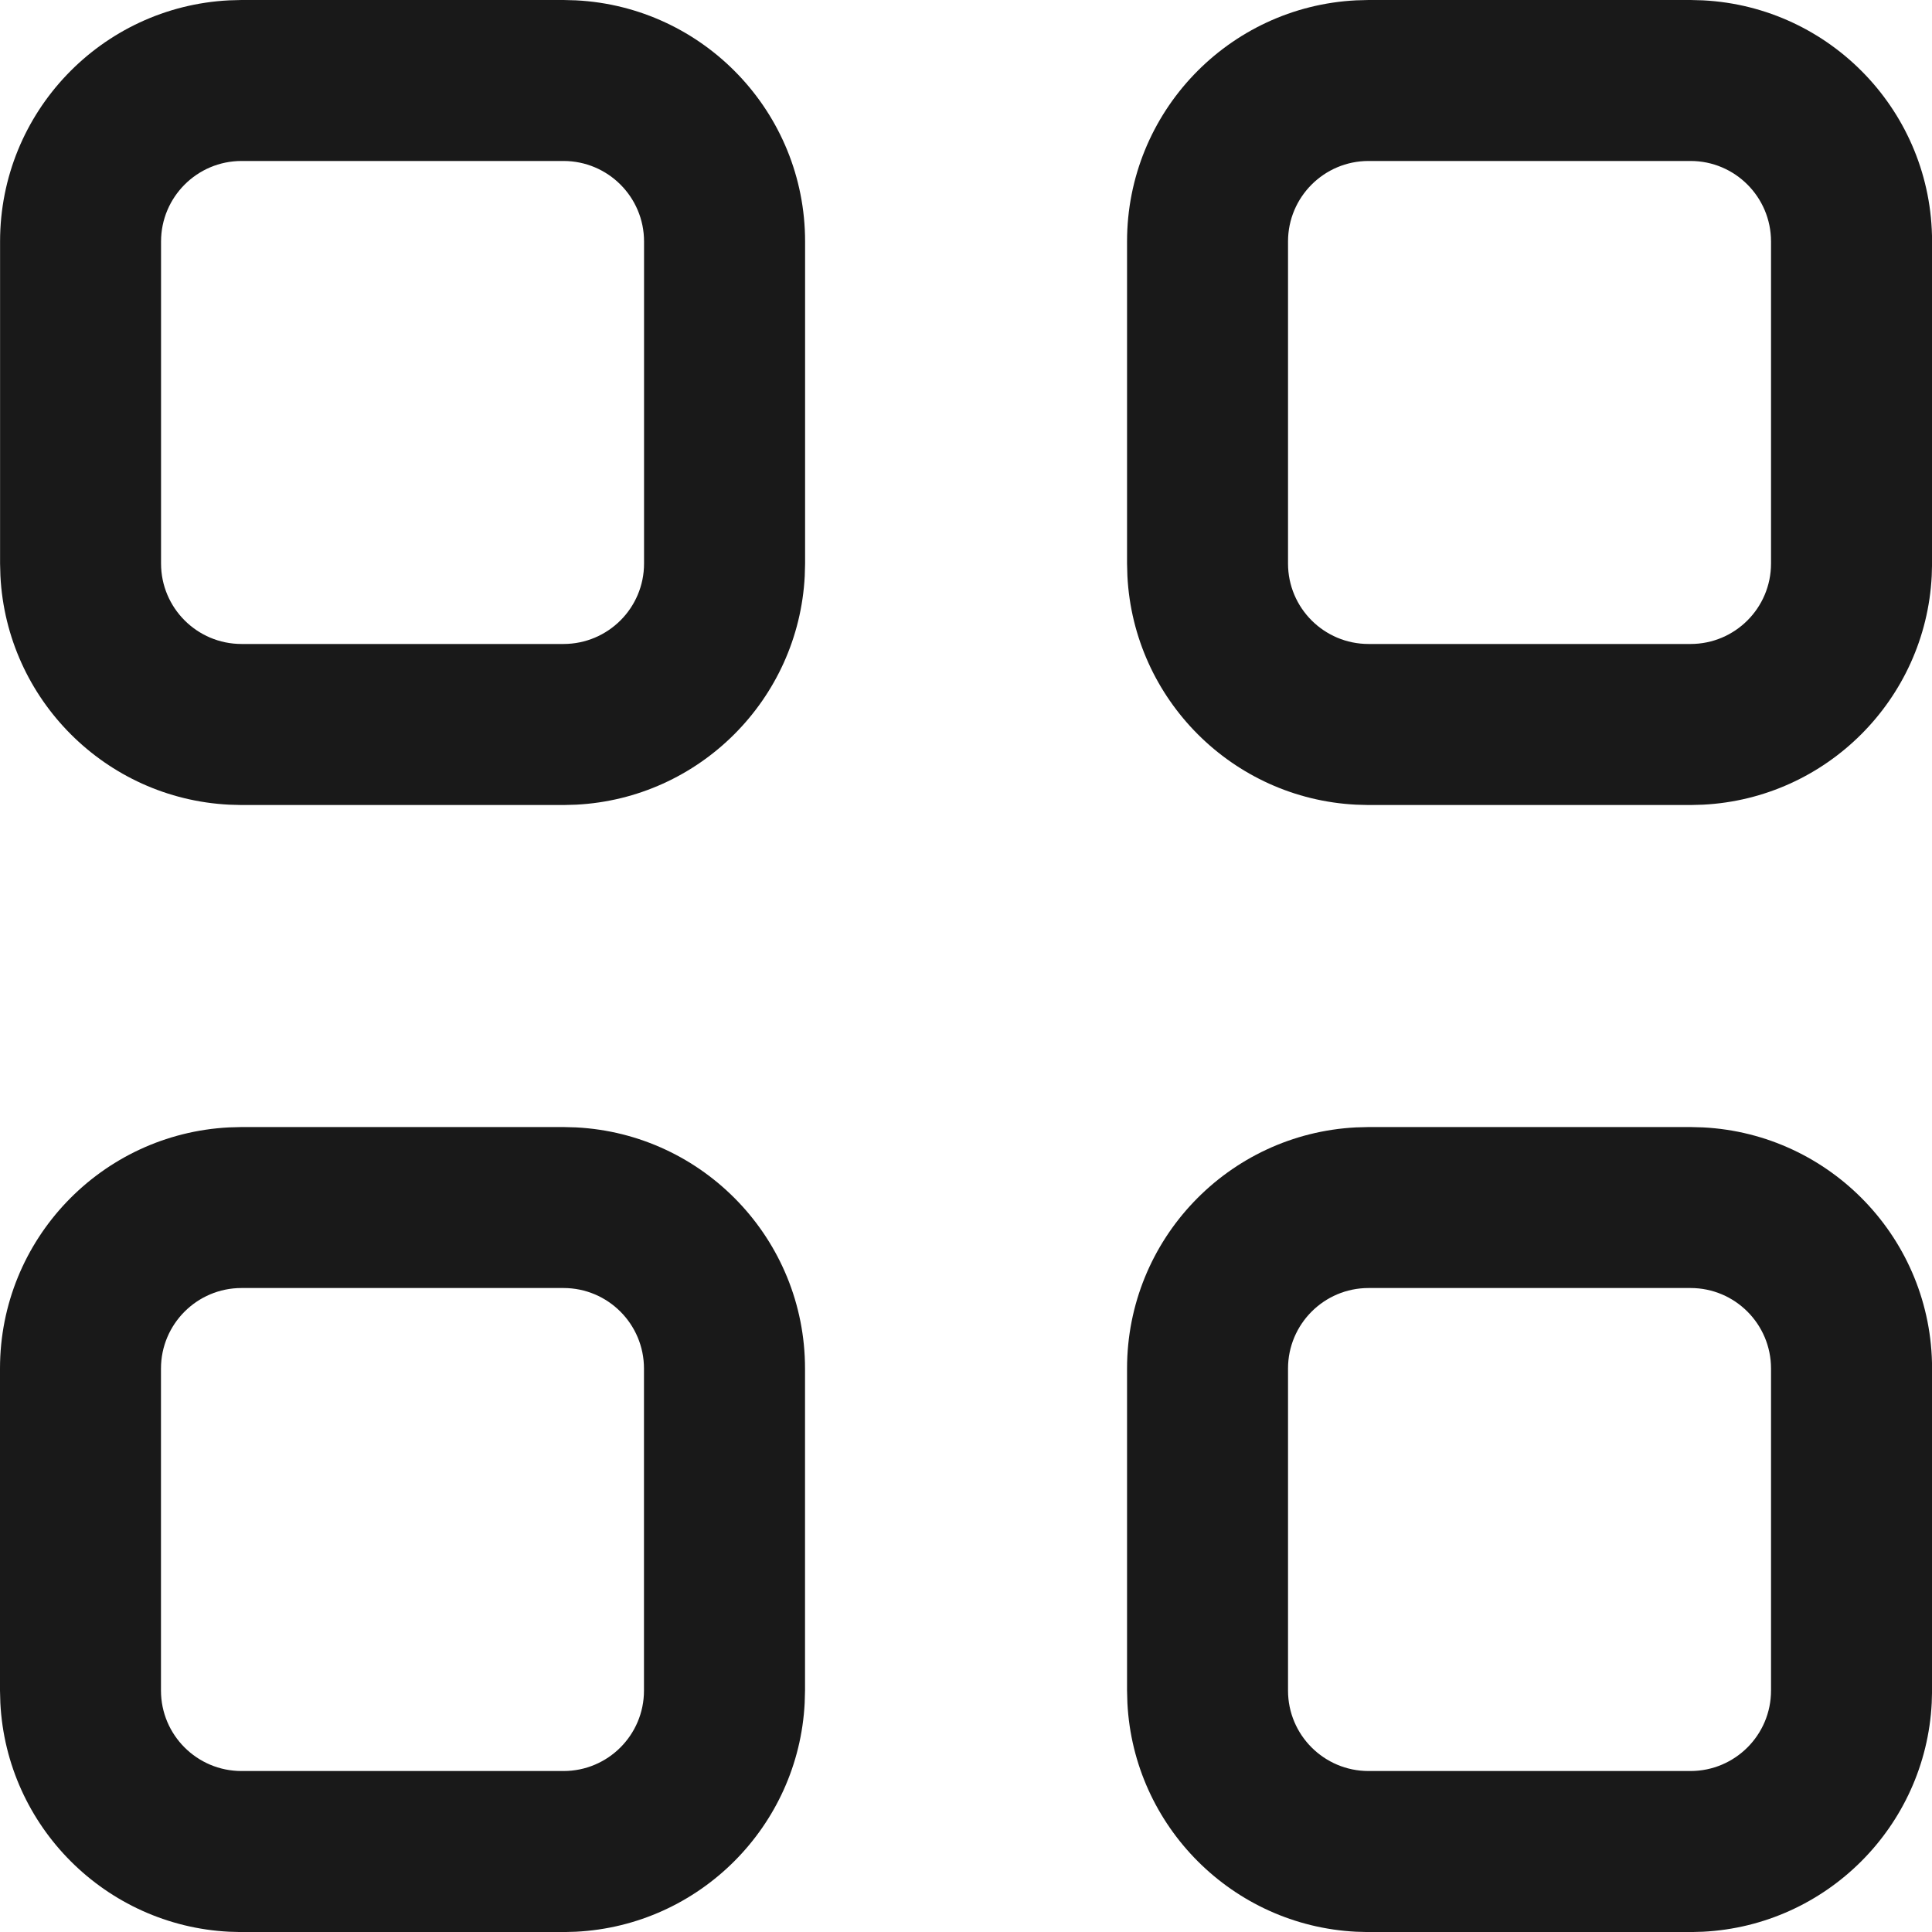 <?xml version="1.0" encoding="utf-8"?>
<svg xmlns="http://www.w3.org/2000/svg" fill="none" height="100%" overflow="visible" preserveAspectRatio="none" style="display: block;" viewBox="0 0 28 28" width="100%">
<path d="M8.347 16.339C10.196 16.433 11.667 17.962 11.667 19.834V24.501L11.662 24.681C11.571 26.47 10.136 27.905 8.347 27.996L8.167 28.001H3.5L3.32 27.996C1.531 27.905 0.096 26.47 0.005 24.681L0 24.501V19.834C1.42943e-06 17.961 1.471 16.433 3.32 16.339L3.5 16.334H8.167L8.347 16.339ZM24.681 16.339C26.53 16.433 28.001 17.962 28.001 19.834V24.501L27.996 24.681C27.905 26.47 26.47 27.905 24.681 27.996L24.501 28.001H19.834L19.654 27.996C17.865 27.906 16.43 26.47 16.339 24.681L16.334 24.501V19.834C16.334 17.961 17.805 16.432 19.654 16.339L19.834 16.334H24.501L24.681 16.339ZM3.5 18.667C2.856 18.667 2.333 19.19 2.333 19.834V24.501C2.333 25.145 2.856 25.667 3.5 25.667H8.167C8.811 25.667 9.333 25.145 9.333 24.501V19.834C9.333 19.19 8.811 18.667 8.167 18.667H3.5ZM19.834 18.667C19.19 18.667 18.667 19.19 18.667 19.834V24.501C18.667 25.145 19.19 25.667 19.834 25.667H24.501C25.145 25.666 25.667 25.145 25.667 24.501V19.834C25.667 19.19 25.145 18.667 24.501 18.667H19.834ZM8.348 0.005C10.197 0.099 11.668 1.628 11.668 3.5V8.167L11.663 8.347C11.572 10.136 10.137 11.571 8.348 11.662L8.168 11.667H3.501L3.321 11.662C1.531 11.572 0.097 10.136 0.006 8.347L0.001 8.167V3.5C0.001 1.627 1.472 0.098 3.321 0.005L3.501 0H8.168L8.348 0.005ZM24.681 0.005C26.53 0.099 28.001 1.628 28.001 3.5V8.167L27.996 8.347C27.905 10.136 26.47 11.571 24.681 11.662L24.501 11.667H19.834L19.654 11.662C17.864 11.572 16.43 10.136 16.339 8.347L16.334 8.167V3.5C16.334 1.627 17.805 0.098 19.654 0.005L19.834 0H24.501L24.681 0.005ZM3.501 2.333C2.857 2.333 2.334 2.856 2.334 3.5V8.167C2.334 8.811 2.857 9.333 3.501 9.333H8.168C8.812 9.332 9.334 8.811 9.334 8.167V3.5C9.334 2.856 8.812 2.334 8.168 2.333H3.501ZM19.834 2.333C19.19 2.333 18.667 2.856 18.667 3.5V8.167C18.667 8.811 19.19 9.333 19.834 9.333H24.501C25.145 9.333 25.667 8.811 25.667 8.167V3.5C25.667 2.856 25.145 2.333 24.501 2.333H19.834Z" fill="black" fill-opacity="0.9" id="Primary"/>
</svg>